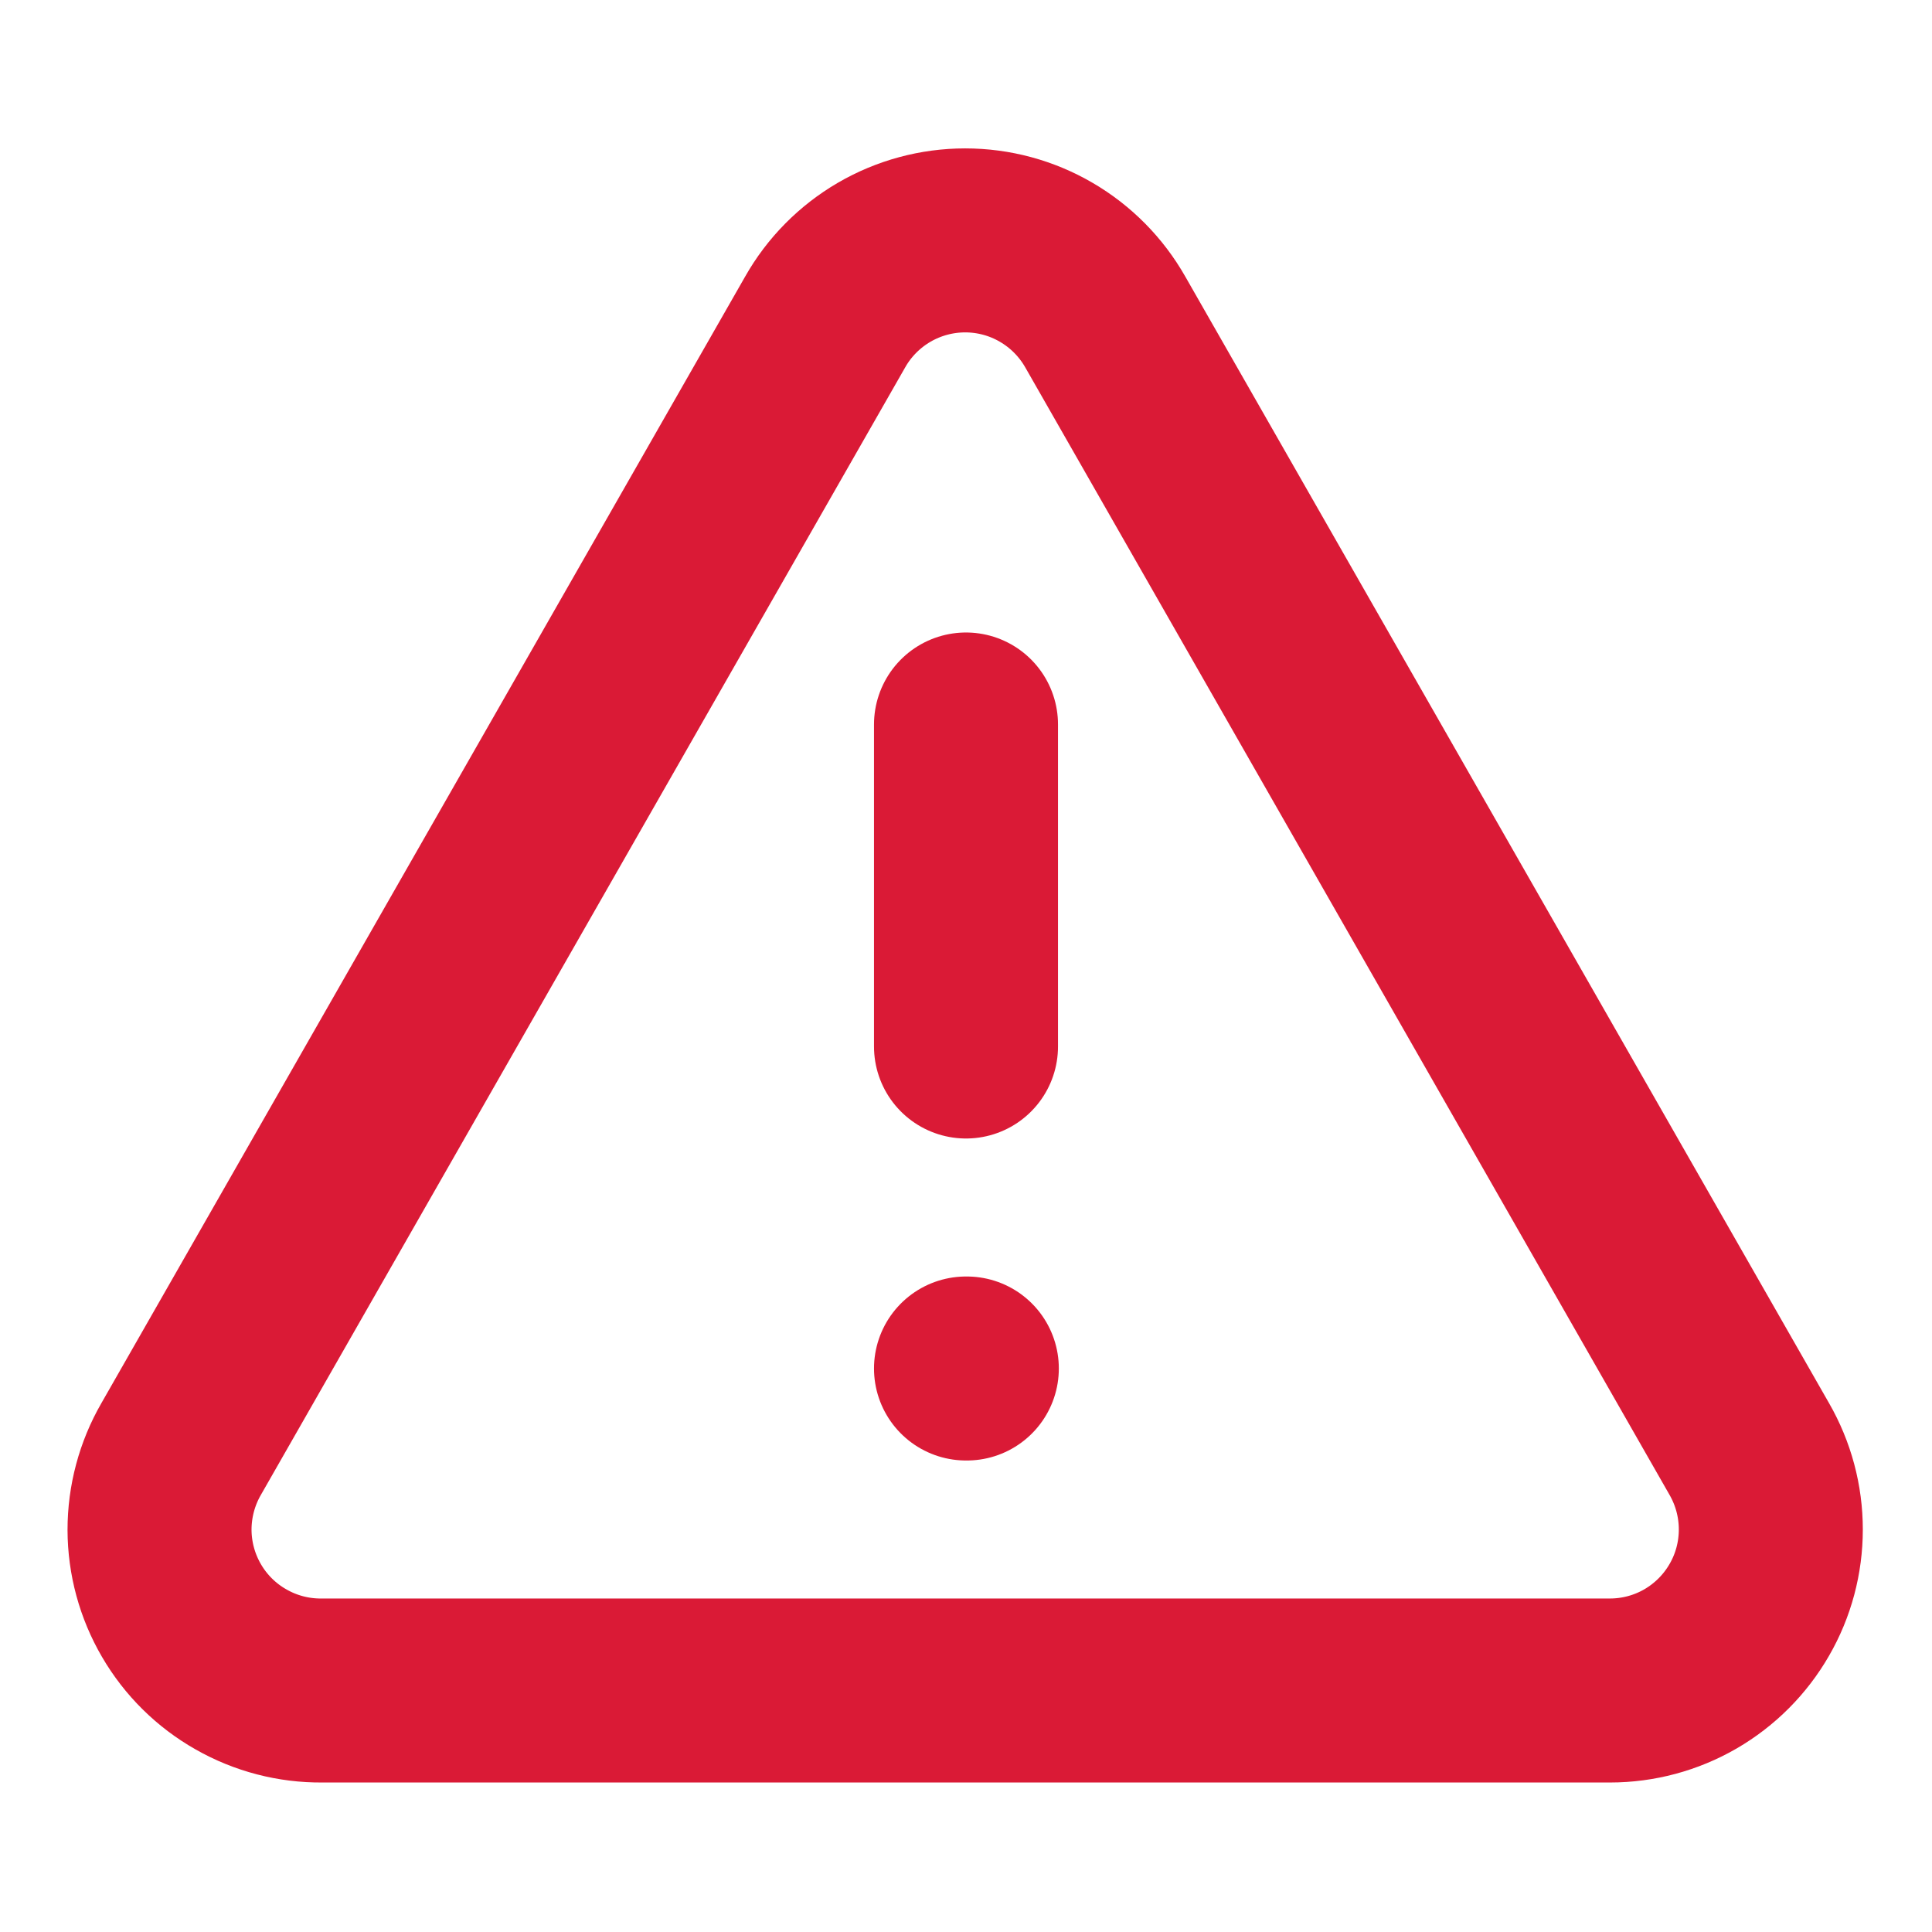 <svg width="21" height="21" viewBox="0 0 21 21" fill="none" xmlns="http://www.w3.org/2000/svg">
<path d="M10.5 7.875V11.375M10.5 14.875H10.509M19.014 15.75L12.014 3.5C11.861 3.231 11.64 3.007 11.372 2.851C11.105 2.695 10.801 2.613 10.491 2.613C10.182 2.613 9.878 2.695 9.61 2.851C9.343 3.007 9.121 3.231 8.969 3.5L1.969 15.75C1.815 16.017 1.734 16.32 1.734 16.629C1.735 16.937 1.817 17.24 1.973 17.507C2.128 17.773 2.351 17.994 2.62 18.146C2.888 18.299 3.192 18.378 3.5 18.375H17.5C17.807 18.375 18.109 18.294 18.375 18.14C18.64 17.986 18.861 17.765 19.014 17.499C19.168 17.233 19.248 16.931 19.248 16.625C19.248 16.317 19.167 16.016 19.014 15.75Z" stroke="#DA1A36" stroke-width="2" stroke-linecap="round" stroke-linejoin="round"/>
</svg>
